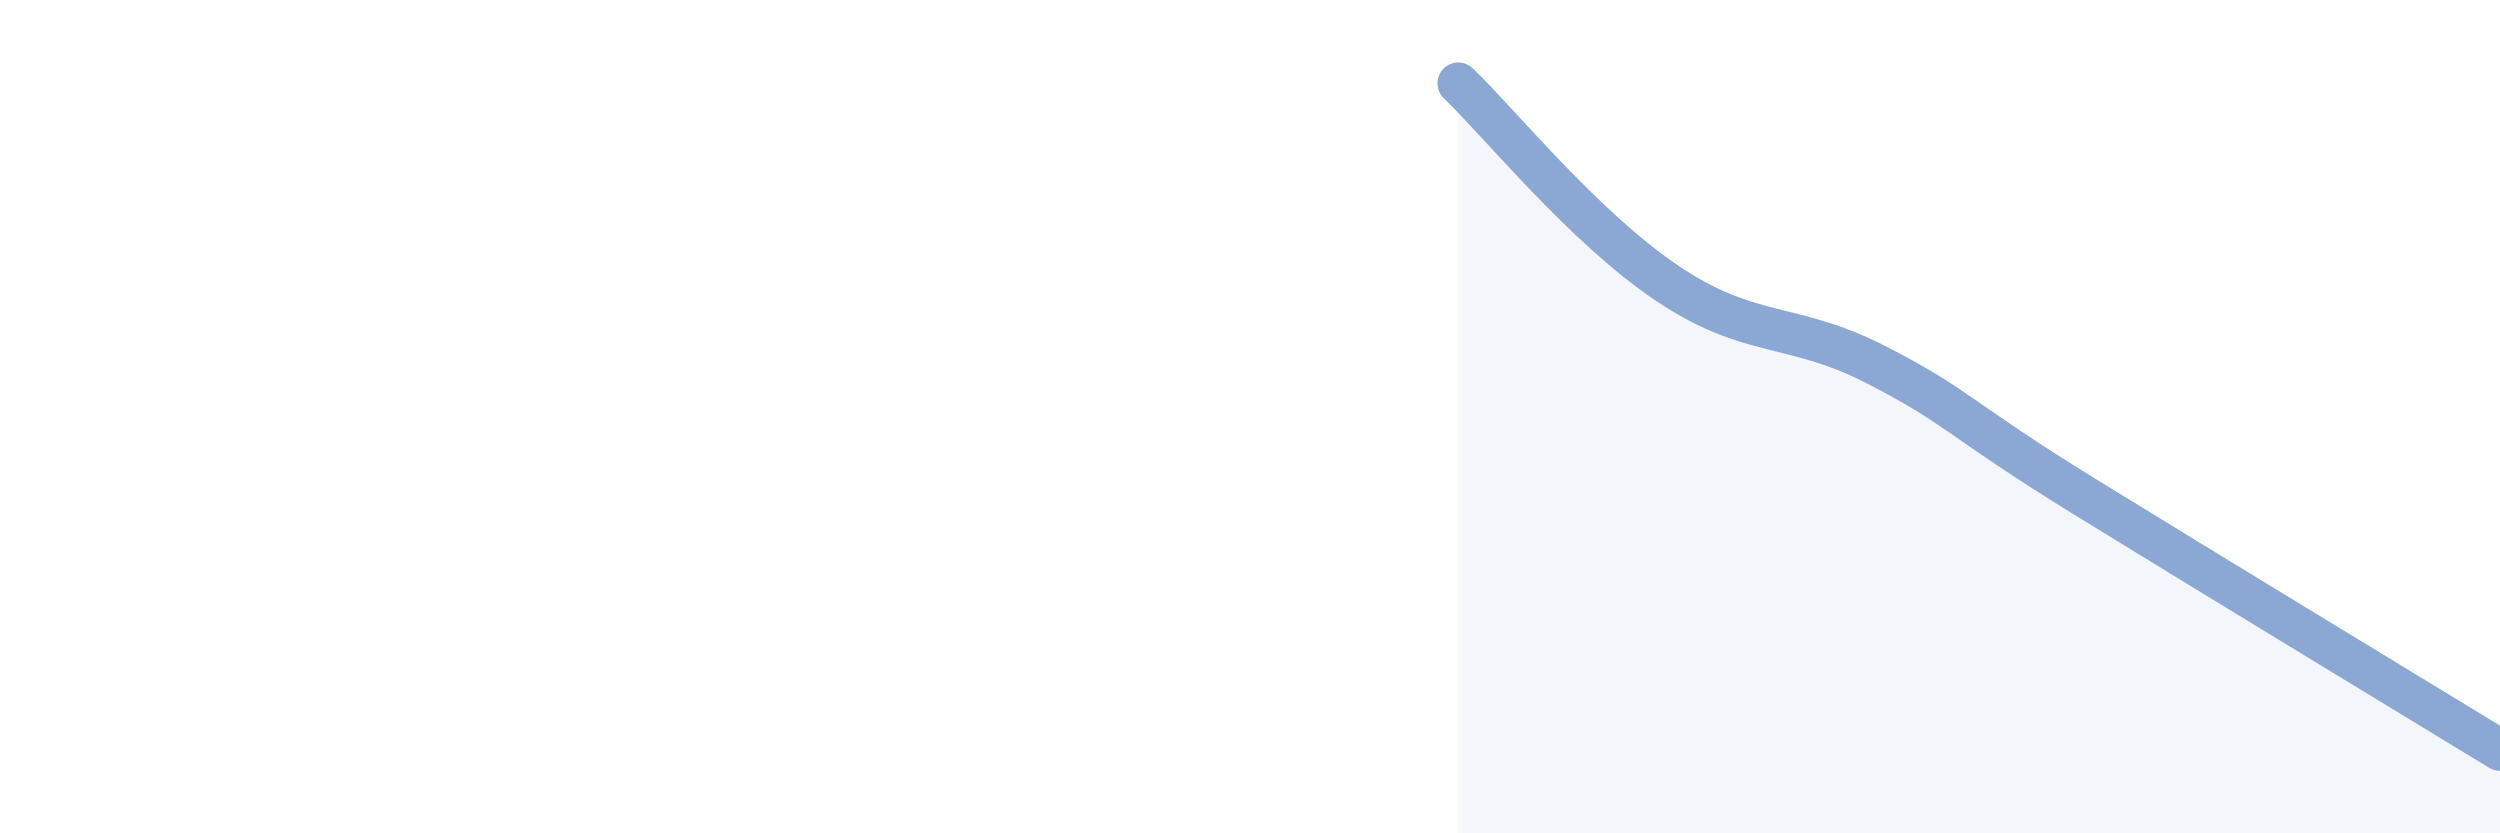 
    <svg width="60" height="20" viewBox="0 0 60 20" xmlns="http://www.w3.org/2000/svg">
      <path
        d="M 35,2 C 36,2.96 38,5.44 40,6.79 C 42,8.14 43,7.72 45,8.74 C 47,9.76 47,10.05 50,11.9 C 53,13.75 58,16.78 60,18L60 20L35 20Z"
        fill="#8ba7d3"
        opacity="0.1"
        stroke-linecap="round"
        stroke-linejoin="round"
      />
      <path
        d="M 35,2 C 36,2.96 38,5.44 40,6.79 C 42,8.14 43,7.72 45,8.74 C 47,9.76 47,10.05 50,11.9 C 53,13.75 58,16.78 60,18"
        stroke="#8ba7d3"
        stroke-width="1"
        fill="none"
        stroke-linecap="round"
        stroke-linejoin="round"
      />
    </svg>
  
